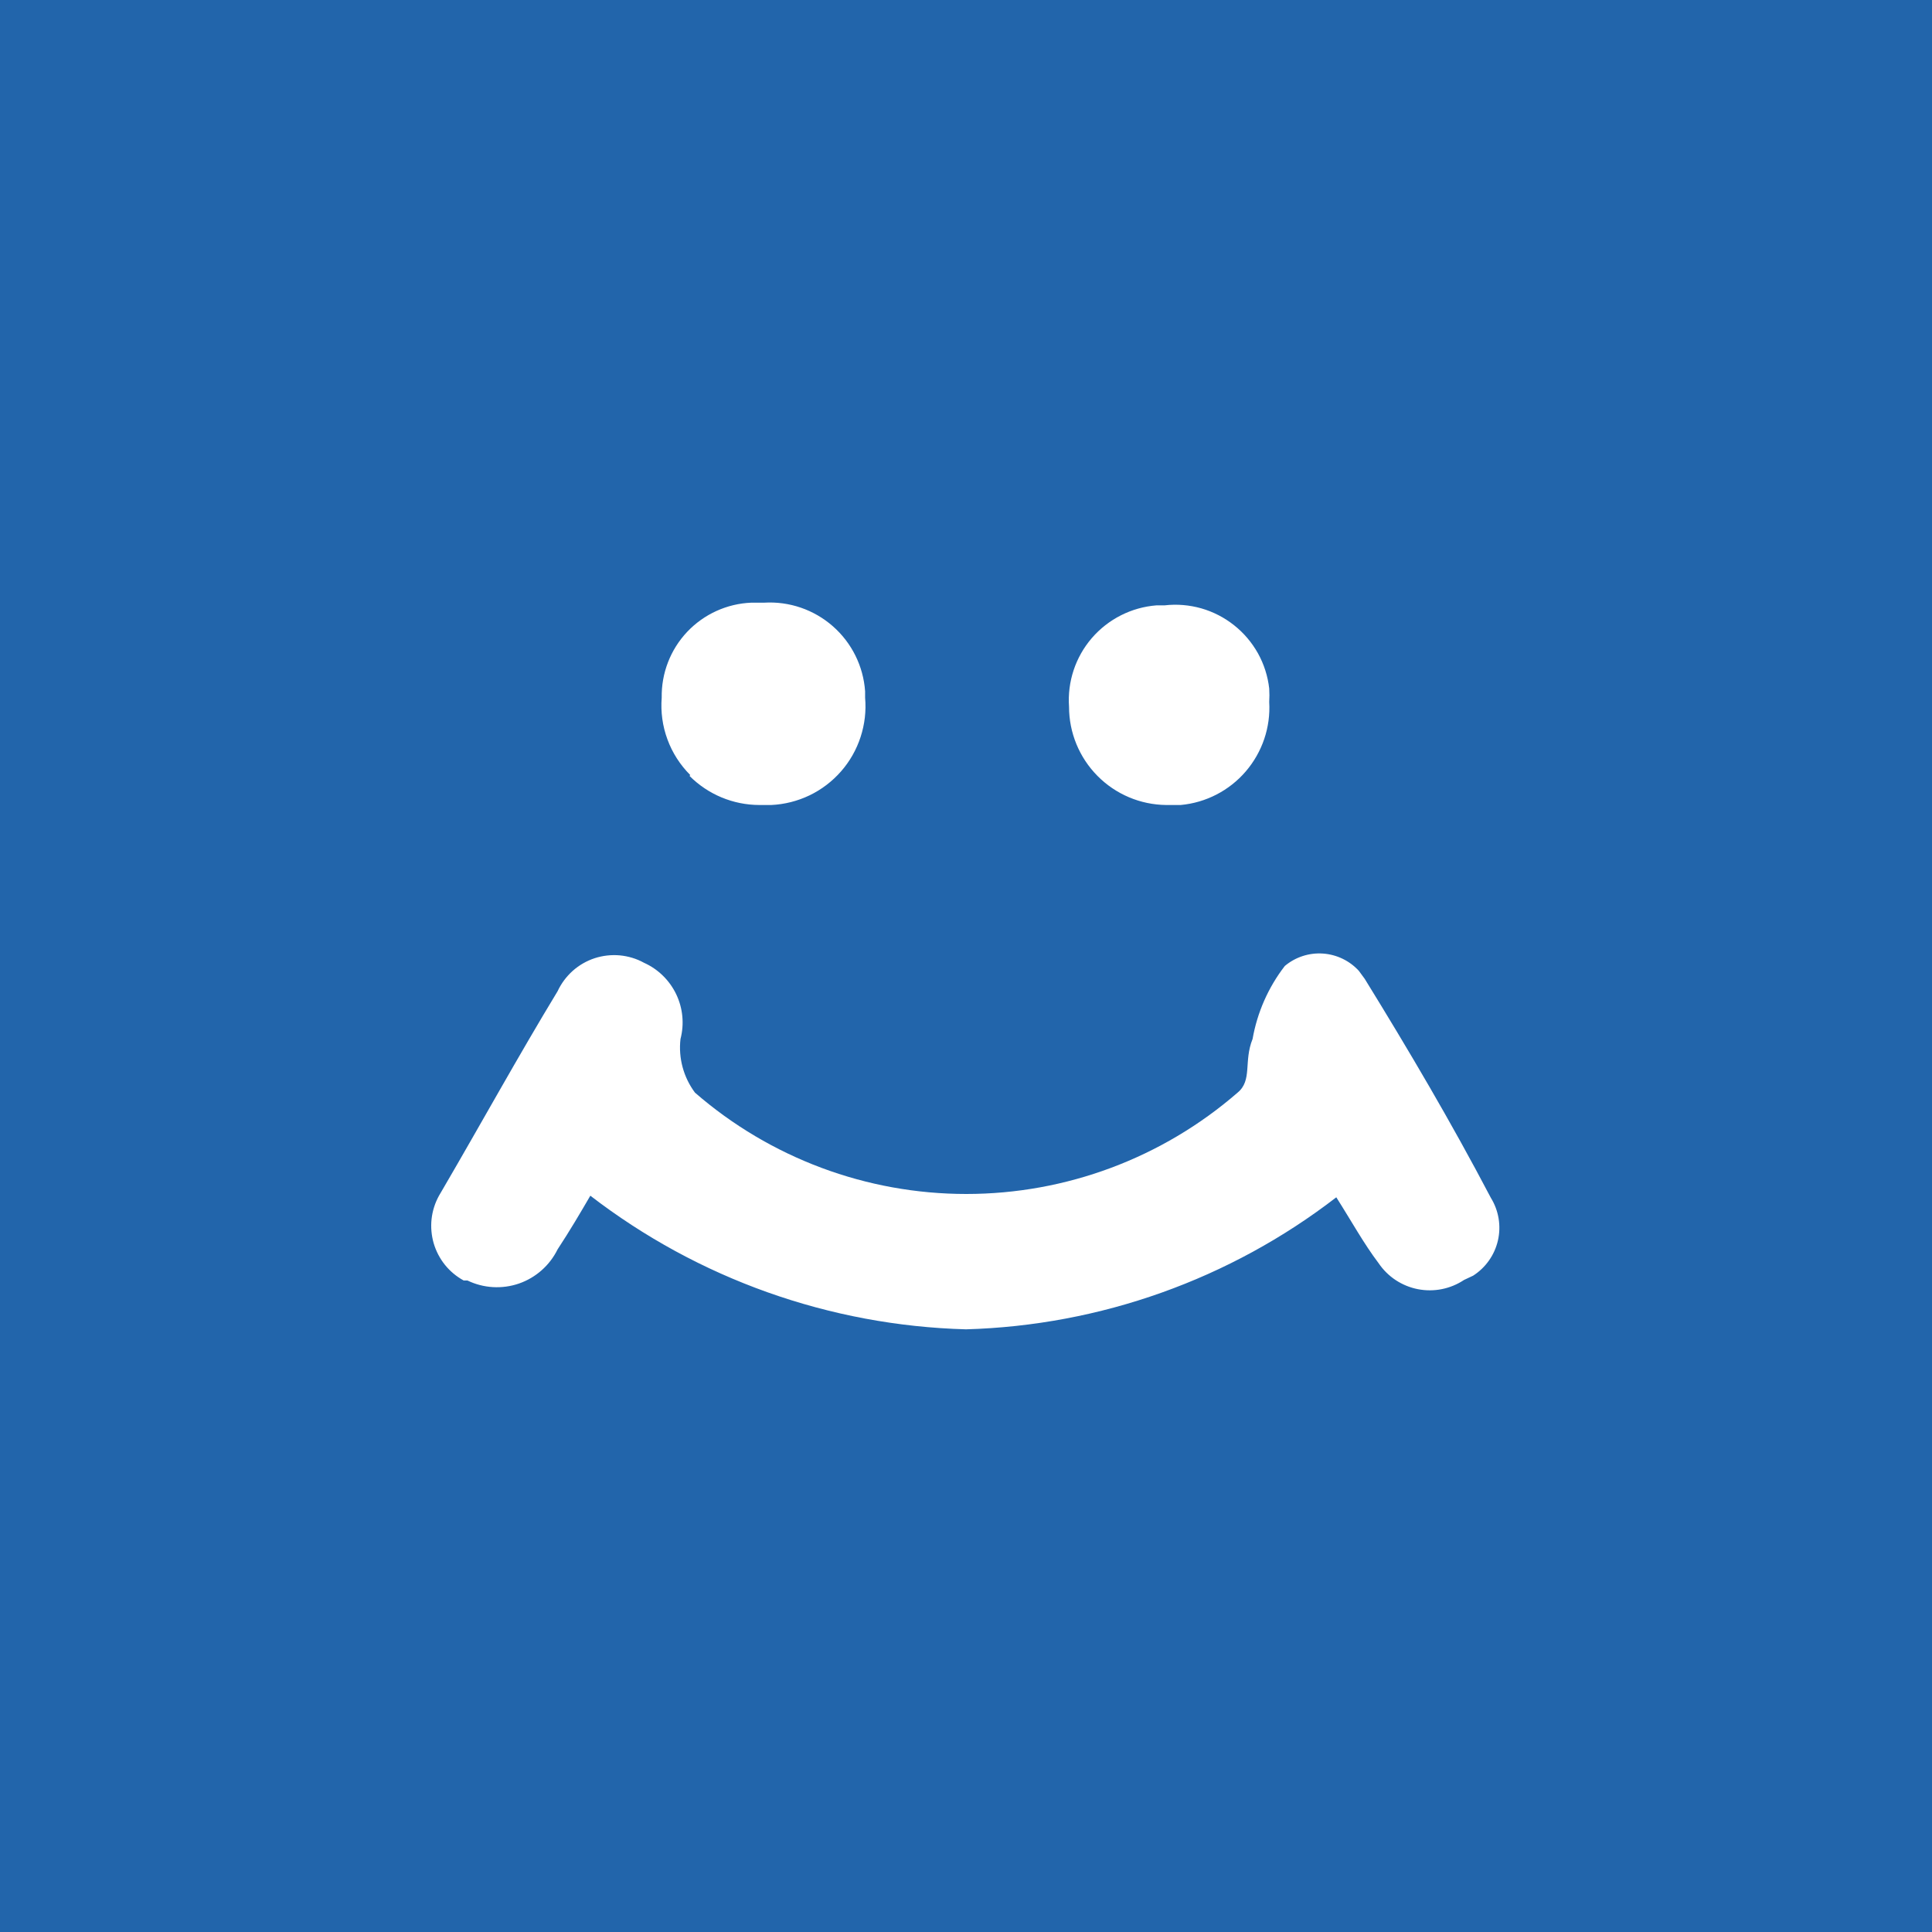 <svg width="36" height="36" viewBox="0 0 36 36" fill="none" xmlns="http://www.w3.org/2000/svg">
<rect width="36" height="36" fill="#2265AB"/>
<g clip-path="url(#clip0_1287_17149)">
<path d="M11 22.28C10.82 22.59 10.62 22.93 10.39 23.28C10.243 23.579 9.984 23.808 9.67 23.917C9.355 24.025 9.01 24.005 8.71 23.86H8.64C8.506 23.787 8.387 23.688 8.291 23.569C8.195 23.449 8.124 23.312 8.081 23.166C8.039 23.019 8.025 22.865 8.042 22.713C8.059 22.561 8.106 22.414 8.18 22.28L8.25 22.16C8.98 20.91 9.65 19.69 10.39 18.47C10.457 18.326 10.553 18.197 10.671 18.091C10.79 17.985 10.929 17.905 11.08 17.855C11.231 17.806 11.39 17.788 11.549 17.802C11.707 17.817 11.861 17.863 12 17.94C12.263 18.058 12.475 18.266 12.6 18.526C12.724 18.785 12.753 19.081 12.68 19.36C12.639 19.715 12.736 20.073 12.95 20.36C14.352 21.578 16.148 22.248 18.005 22.248C19.863 22.248 21.657 21.578 23.06 20.36C23.34 20.13 23.17 19.78 23.34 19.36C23.427 18.865 23.633 18.398 23.94 18C24.137 17.834 24.391 17.751 24.648 17.768C24.905 17.785 25.146 17.9 25.32 18.09L25.43 18.24C26.25 19.57 27.04 20.91 27.78 22.32C27.926 22.556 27.974 22.841 27.912 23.113C27.85 23.384 27.684 23.62 27.45 23.77L27.28 23.85C27.028 24.018 26.719 24.08 26.421 24.022C26.123 23.964 25.86 23.791 25.69 23.54C25.41 23.17 25.18 22.75 24.9 22.31C22.918 23.838 20.502 24.699 18 24.77C15.462 24.701 13.011 23.829 11 22.28ZM21.73 15C21.248 14.995 20.788 14.8 20.449 14.457C20.11 14.114 19.92 13.652 19.92 13.17C19.887 12.703 20.04 12.243 20.345 11.889C20.651 11.535 21.084 11.316 21.55 11.28H21.7C21.93 11.253 22.163 11.273 22.385 11.336C22.608 11.4 22.815 11.507 22.996 11.651C23.177 11.794 23.328 11.973 23.441 12.175C23.553 12.377 23.624 12.6 23.65 12.83C23.655 12.913 23.655 12.997 23.65 13.08C23.678 13.552 23.521 14.015 23.213 14.374C22.906 14.732 22.47 14.957 22 15H21.76H21.73ZM12.86 14.44C12.673 14.252 12.528 14.027 12.437 13.778C12.345 13.53 12.309 13.264 12.33 13C12.322 12.545 12.492 12.105 12.804 11.774C13.116 11.444 13.546 11.248 14 11.23H14.24C14.707 11.202 15.167 11.36 15.519 11.669C15.871 11.978 16.087 12.413 16.12 12.88V13C16.142 13.247 16.113 13.496 16.036 13.732C15.959 13.969 15.835 14.187 15.672 14.373C15.508 14.56 15.309 14.712 15.085 14.82C14.861 14.927 14.618 14.989 14.37 15H14.15C13.662 14.999 13.195 14.805 12.85 14.46L12.86 14.44Z" fill="white"/>
</g>
<defs>
<clipPath id="clip0_1287_17149">
<rect width="24" height="24" fill="white" transform="translate(6 6)"/>
</clipPath>
</defs>
</svg>
